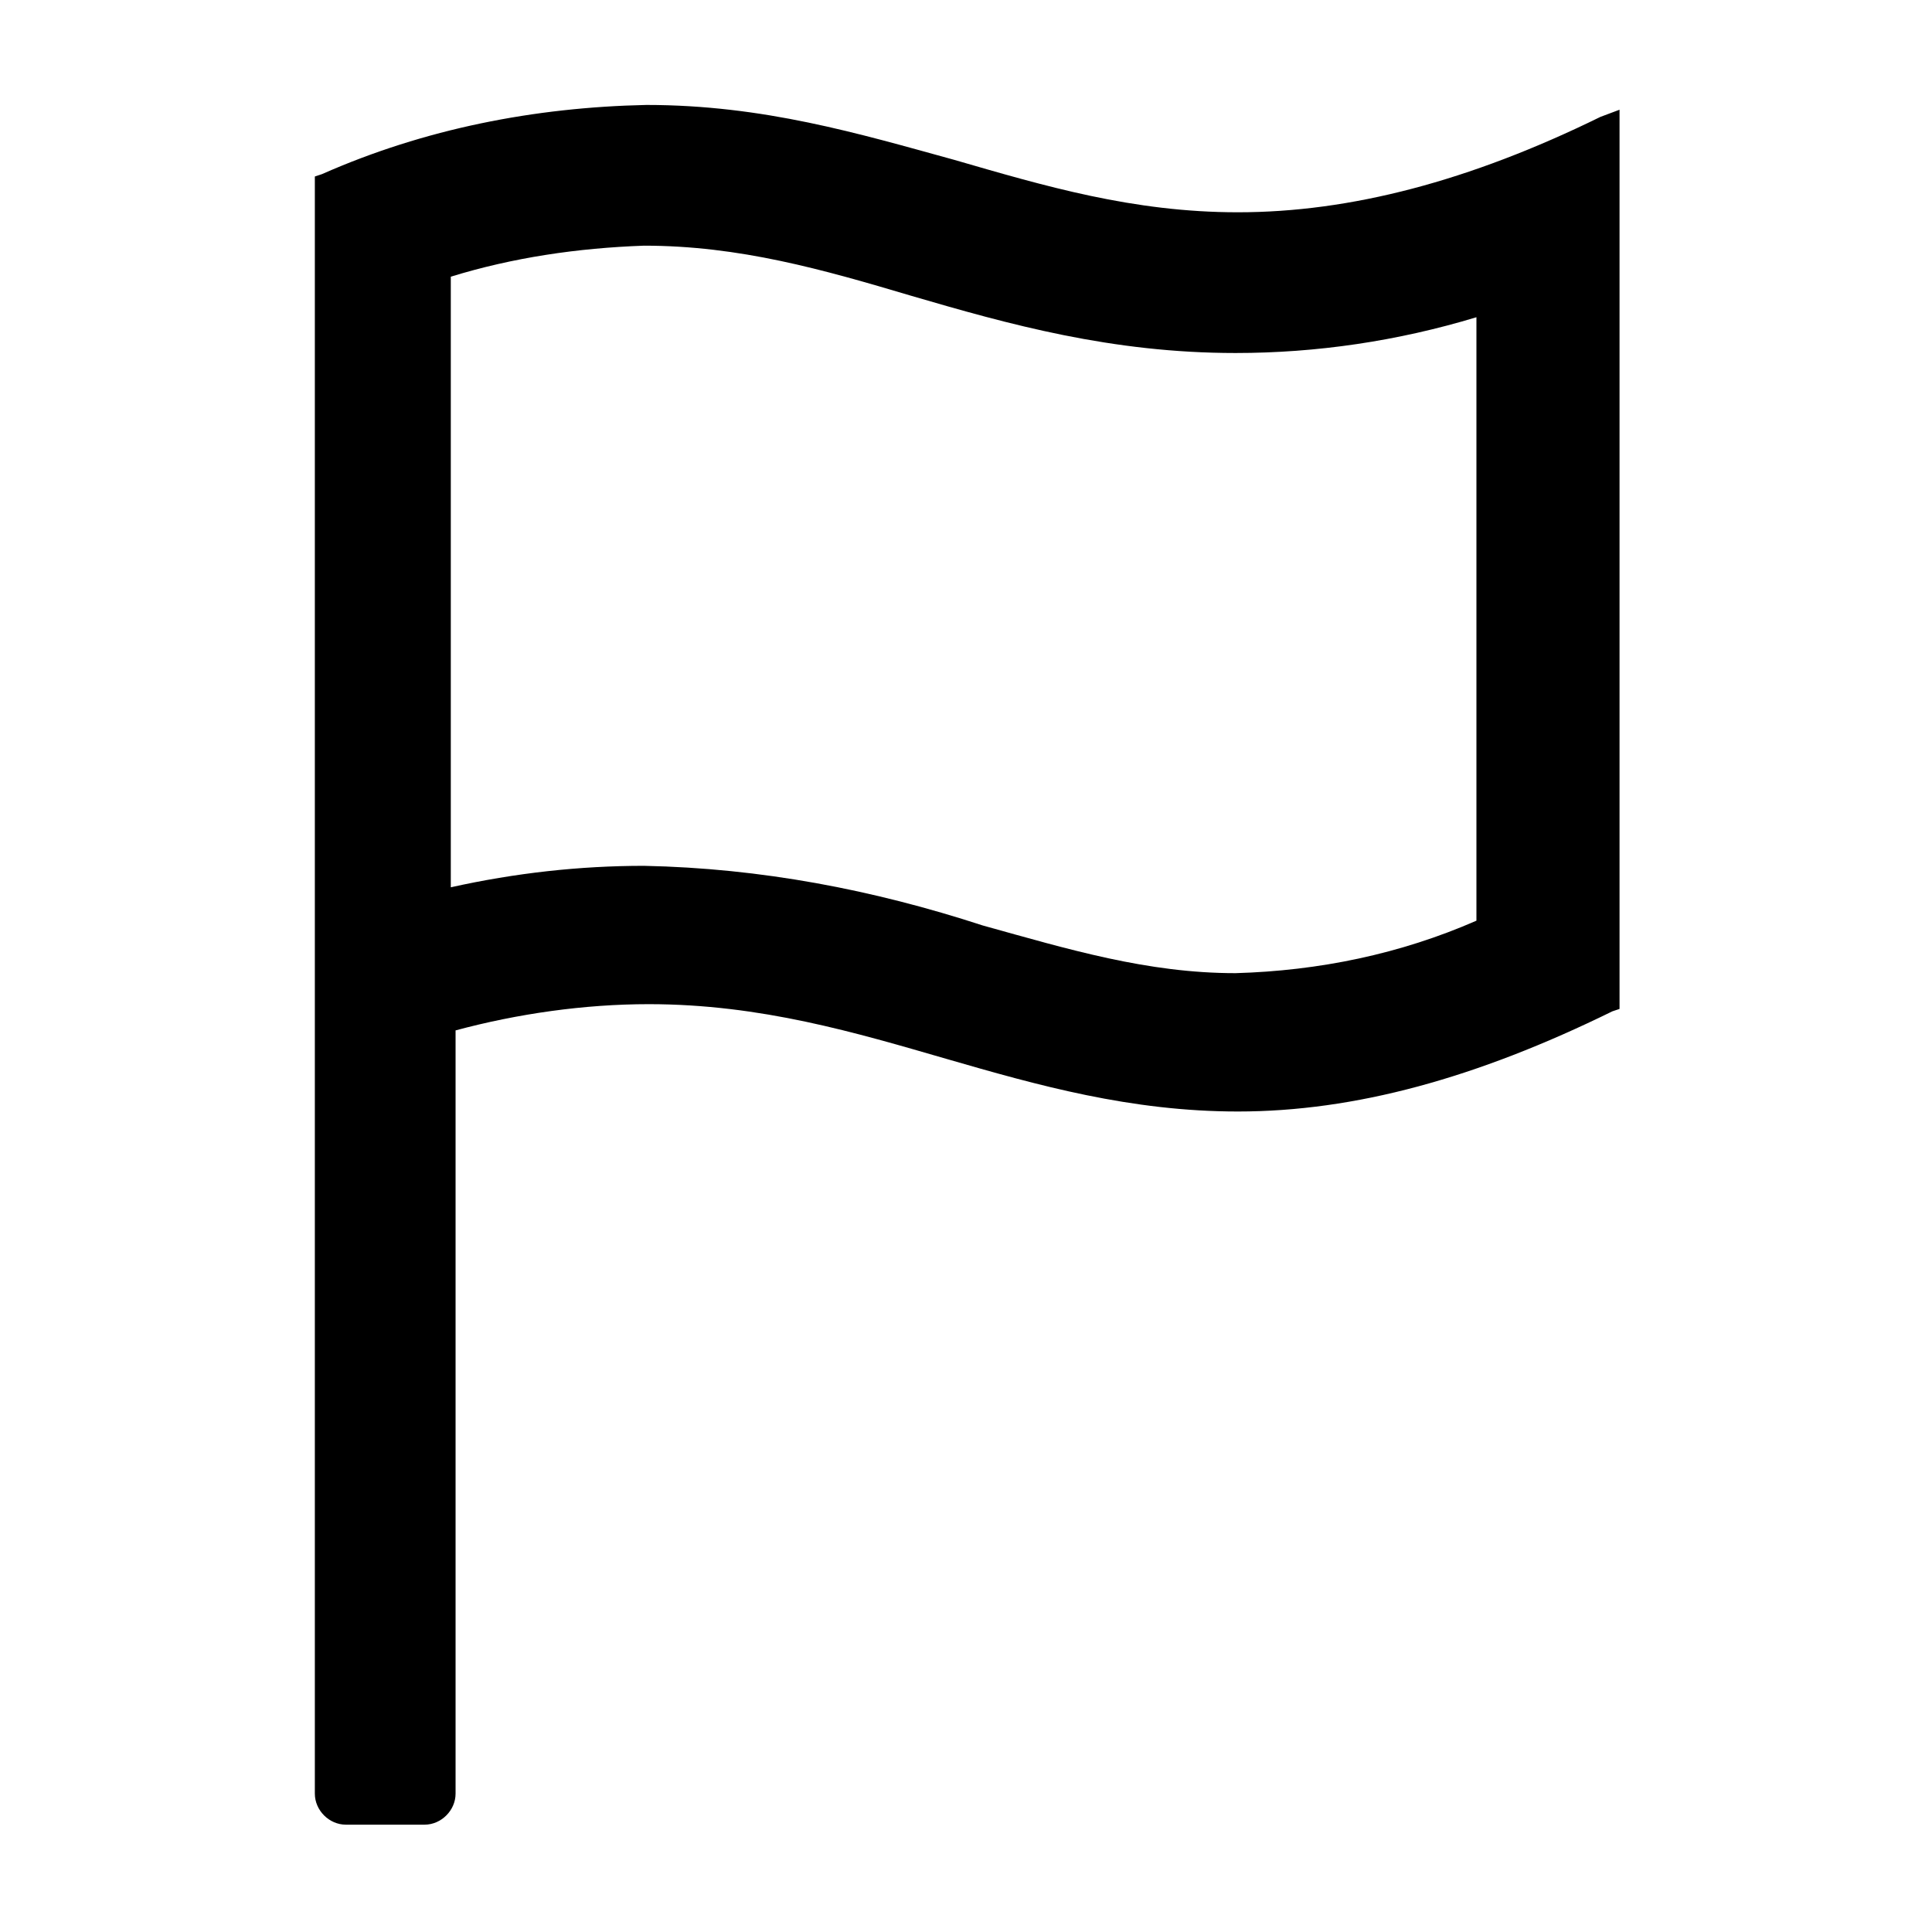 <?xml version="1.0" encoding="utf-8"?>
<!-- Generator: Adobe Illustrator 27.0.1, SVG Export Plug-In . SVG Version: 6.00 Build 0)  -->
<svg version="1.1" id="Layer_1" xmlns="http://www.w3.org/2000/svg" xmlns:xlink="http://www.w3.org/1999/xlink" x="0px" y="0px"
	 viewBox="0 0 81 81" style="enable-background:new 0 0 81 81;" xml:space="preserve">
<style type="text/css">
	.st0{fill:none;}
</style>
<g>
	<path d="M67.1,4.9c-5.5,2.7-10.5,4-15.2,4c-4.4,0-8.1-1.1-11.9-2.2C36,5.6,32,4.4,27.1,4.4c-4.7,0.1-9.3,1-13.6,2.9l-0.3,0.1v67.8
		c0,0.7,0.6,1.3,1.3,1.3h3.3c0.7,0,1.3-0.6,1.3-1.3v-32c2.6-0.7,5.4-1.1,8.1-1.1c4.7,0,8.7,1.2,12.5,2.3c3.8,1.1,7.7,2.2,12.2,2.2
		c4.9,0,10-1.4,15.7-4.2l0.3-0.1V4.6L67.1,4.9z M61.9,38.6c-3.2,1.4-6.6,2.1-10.1,2.2c-3.7,0-7-1-10.6-2c-4.6-1.5-9.3-2.4-14.2-2.5
		c-2.7,0-5.4,0.3-8.1,0.9V11.6c2.6-0.8,5.3-1.2,8.1-1.3c4,0,7.5,1,11.2,2.1c4.1,1.2,8.4,2.4,13.6,2.4c3.4,0,6.8-0.5,10.1-1.5
		L61.9,38.6z"/>
	<rect class="st0" width="81" height="81"/>
</g>
</svg>
